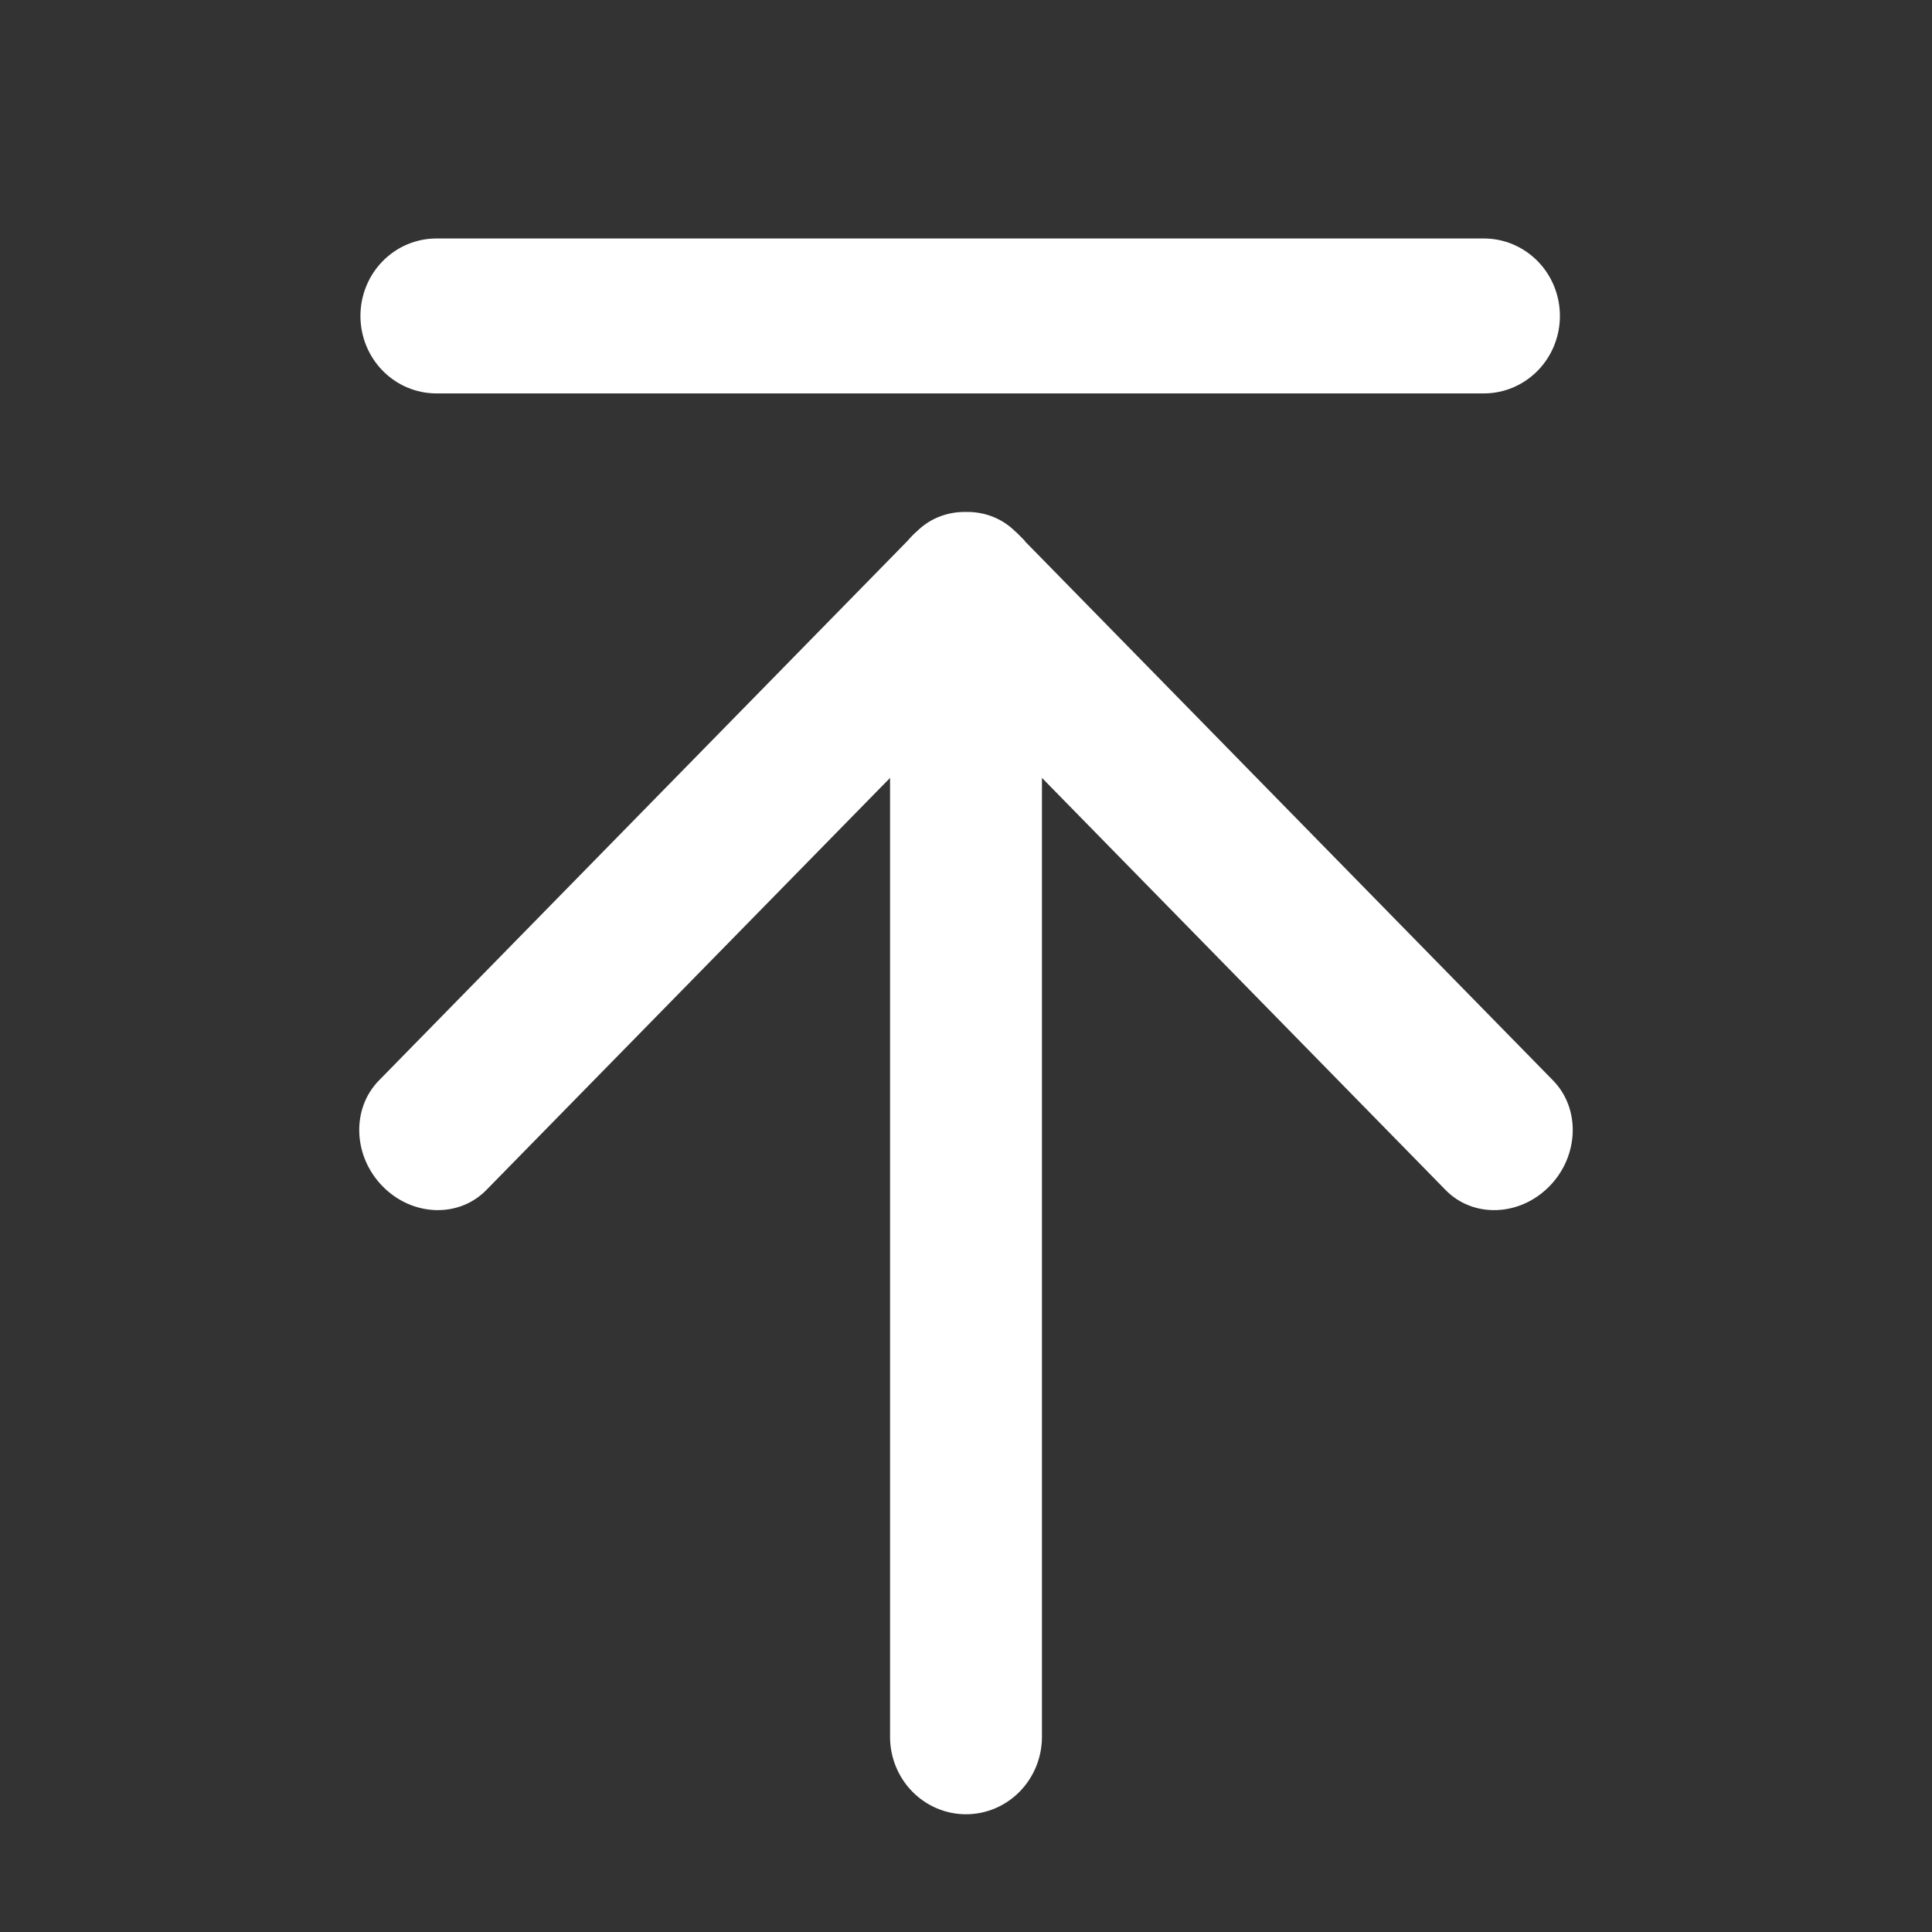 <svg width="32" height="32" viewBox="0 0 32 32" fill="none" xmlns="http://www.w3.org/2000/svg">
<rect x="0" y="0" width="32" height="32" fill="#333333" stroke="none"/>
<path d="M25.787 5.233C25.787 5.56 25.66 5.874 25.433 6.105C25.206 6.336 24.899 6.466 24.579 6.466H7.228C6.908 6.466 6.6 6.336 6.374 6.105C6.147 5.874 6.02 5.56 6.02 5.233C6.02 4.906 6.147 4.592 6.374 4.361C6.6 4.13 6.908 4 7.228 4H24.579C24.899 4 25.206 4.13 25.433 4.361C25.66 4.592 25.787 4.906 25.787 5.233ZM16 9.819C15.68 9.819 15.373 9.949 15.146 10.181C14.919 10.412 14.792 10.726 14.792 11.053V28.767C14.792 29.094 14.919 29.407 15.146 29.639C15.373 29.87 15.68 30 16 30C16.32 30 16.628 29.87 16.854 29.639C17.081 29.407 17.208 29.094 17.208 28.767V11.053C17.208 10.726 17.081 10.412 16.854 10.181C16.628 9.949 16.32 9.819 16 9.819ZM16.858 8.91C16.386 8.428 15.648 8.4 15.21 8.848L6.312 17.931C5.873 18.379 5.901 19.132 6.372 19.613C6.844 20.095 7.582 20.123 8.02 19.675L16.918 10.592C17.355 10.144 17.329 9.391 16.857 8.91H16.858ZM15.143 8.91C14.672 9.391 14.644 10.144 15.083 10.592L23.98 19.676C24.418 20.123 25.156 20.095 25.628 19.613C26.099 19.132 26.126 18.379 25.688 17.931L16.791 8.848C16.352 8.4 15.615 8.428 15.143 8.91Z" fill="white" stroke="white" stroke-width="0.1"/>
</svg>
